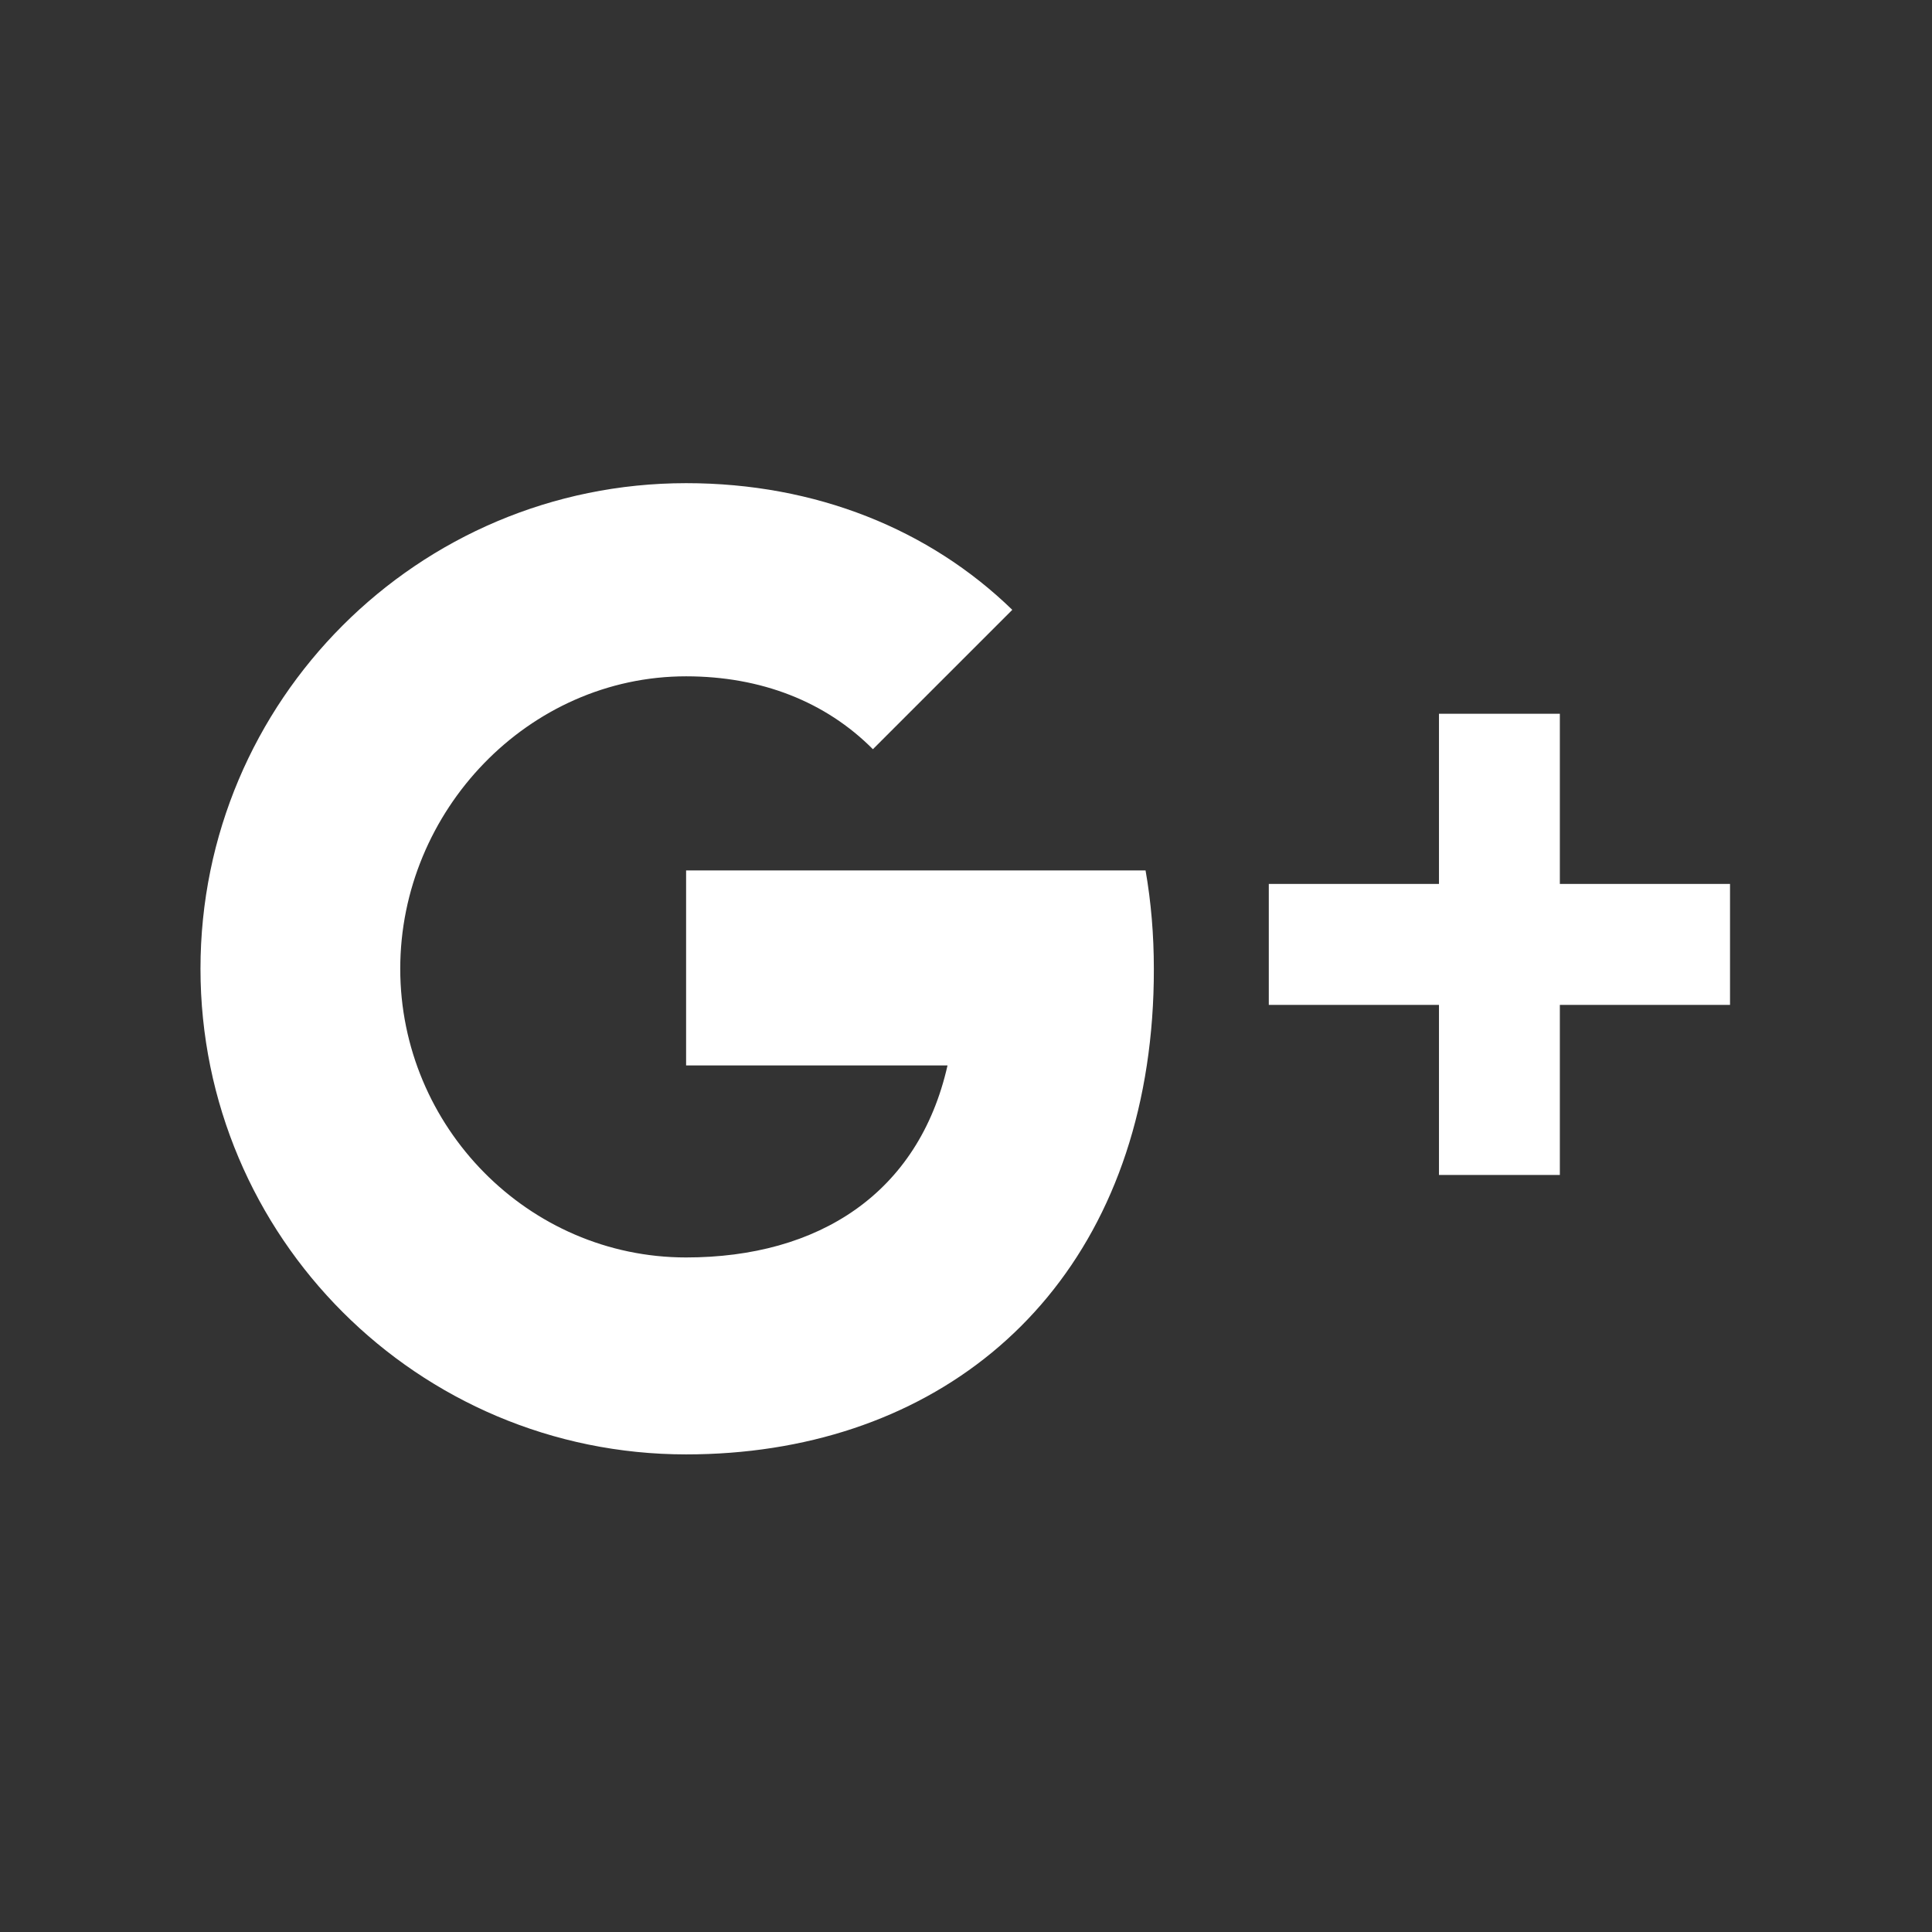 <?xml version="1.0" encoding="utf-8"?>
<!-- Generator: Adobe Illustrator 19.2.1, SVG Export Plug-In . SVG Version: 6.00 Build 0)  -->
<svg version="1.1" id="GIO_Light" xmlns="http://www.w3.org/2000/svg" xmlns:xlink="http://www.w3.org/1999/xlink" x="0px" y="0px" width="40" height="40" viewBox="0 0 48 48" enable-background="new 0 0 48 48" xml:space="preserve">
<rect x="0" y="0" width="48" height="48" fill="#333333" stroke="none"/>
<path fill="#FFFFFF" d="M28.492,26.469c-0.935,6.143-5.515,9.665-11.445,9.665c-6.664,0-12.066-5.402-12.066-12.066
	c0-6.662,5.402-12.064,12.066-12.064c3.223,0,6.048,1.15,8.103,3.147l-3.463,3.463c-1.173-1.181-2.778-1.811-4.641-1.811
	c-3.922,0-7.102,3.345-7.102,7.266c0,3.924,3.18,7.172,7.102,7.172c3.288,0,5.777-1.589,6.495-4.771h-6.495v-4.845h11.415
	c0.137,0.781,0.206,1.598,0.206,2.444C28.669,24.907,28.608,25.707,28.492,26.469z M42.982,24.966h-4.228v4.226h-3.003v-4.226
	h-4.228v-3.005h4.228v-4.228h3.003v4.228h4.228V24.966z"/>
</svg>
